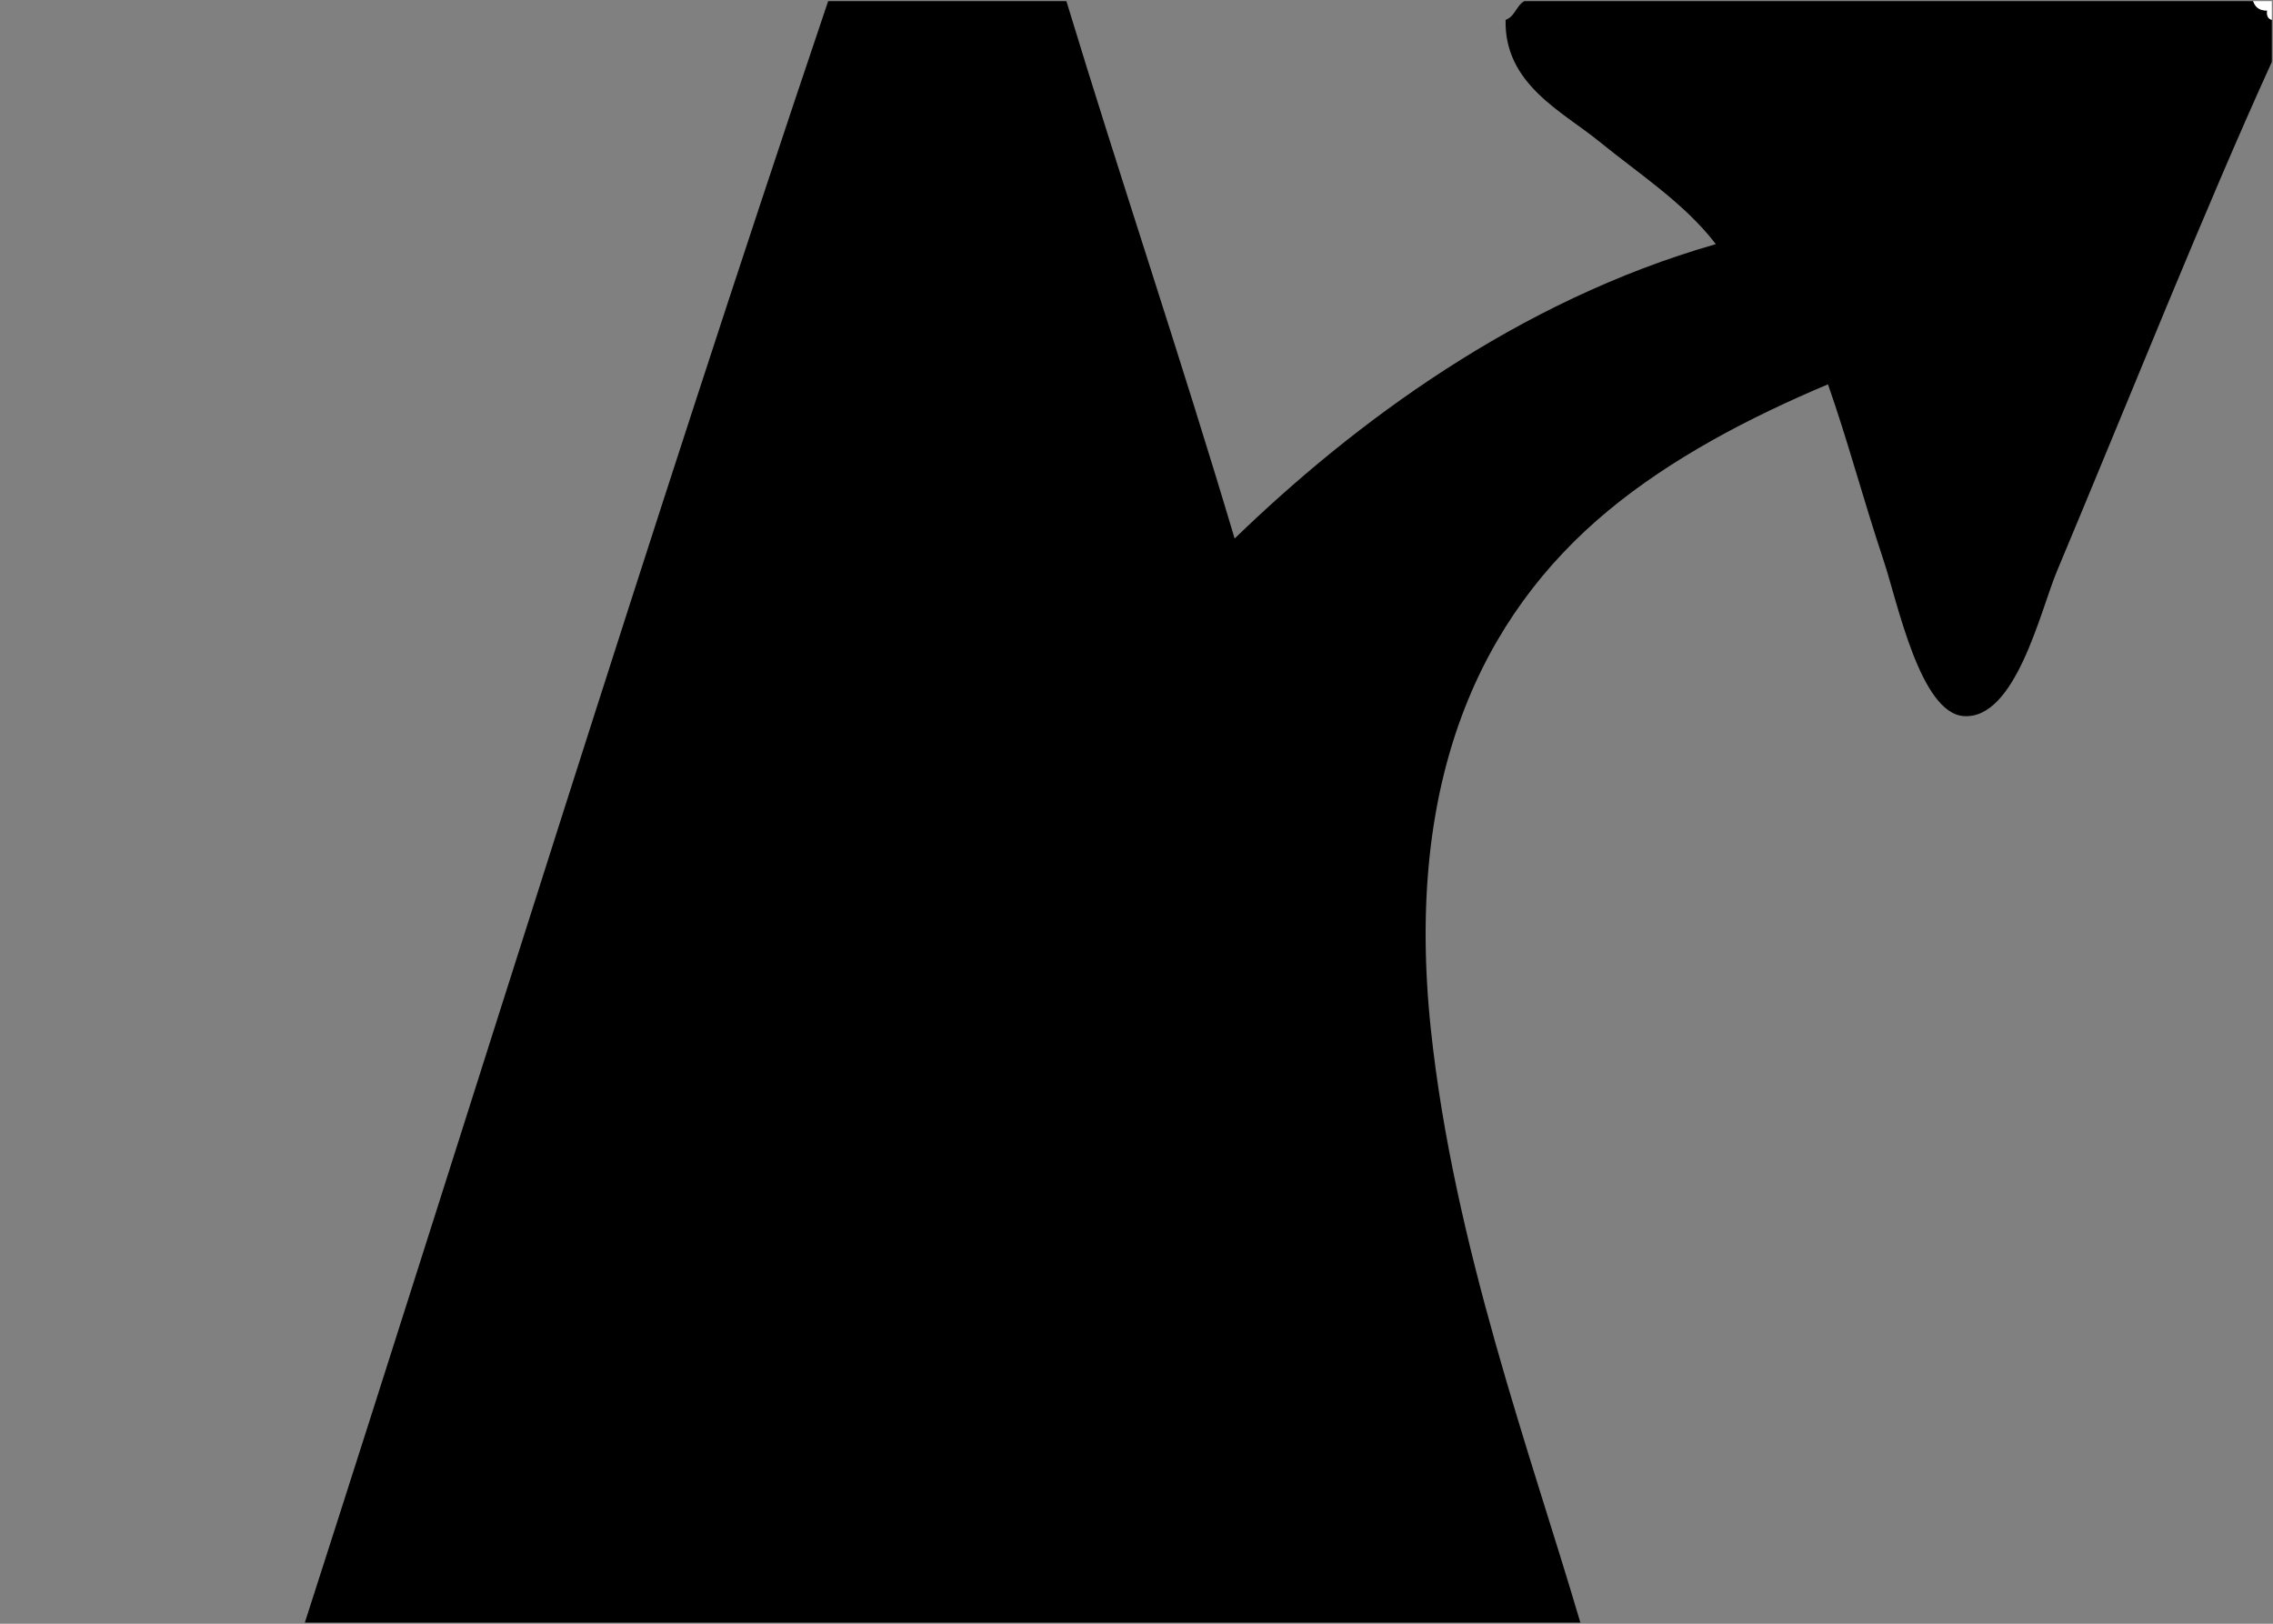<?xml version="1.0" encoding="utf-8"?>
<!-- Generator: Adobe Illustrator 12.0.1, SVG Export Plug-In . SVG Version: 6.00 Build 51448)  -->
<!DOCTYPE svg PUBLIC "-//W3C//DTD SVG 1.1//EN" "http://www.w3.org/Graphics/SVG/1.1/DTD/svg11.dtd">
<svg  version="1.1" id="Layer_1" xmlns="http://www.w3.org/2000/svg" xmlns:xlink="http://www.w3.org/1999/xlink" width="486.44" height="347.46"
	 viewBox="0 0 486.44 347.46" overflow="visible" enable-background="new 0 0 486.44 347.46" xml:space="preserve">
<rect x="0" y="0" width="486.44" height="347.46" fill="#808080" stroke="none"/>
<g id="XMLID_4_">
	<g>
		<path d="M486.19,4.25c0,3,0,6,0,9c-14.15,31.03-30.58,72.22-45.99,108.98c-3.521,8.39-8.83,31.86-20,31
			c-9.24-0.71-14.101-24.24-17-33c-4.94-14.92-7.62-25.5-12-37.99c-17.11,7.21-33.61,15.92-46.99,27
			c-27.31,22.6-43.65,57.52-38,110.979c4.88,46.15,21.44,91.08,32,126.99c-90.99,0-181.98,0-272.97,0
			C102.5,231.48,138.59,114.59,177.23,0.25c17,0,33.99,0,50.99,0c11.73,38.6,24.459,76.19,36,114.99
			c25.44-24.63,60.54-50.85,102.98-63c-6.681-8.74-16.41-15-24.99-21.99c-7.83-6.38-20.32-12.24-20-26c1.99-0.68,2.29-3.05,4-4
			c51.99,0,103.99,0,155.98,0c0.439,1.23,1.279,2.05,3,2C485.03,3.41,485.41,4.03,486.19,4.25z"/>
		<path fill="#FFFFFF" d="M486.19,0.25c0,1.33,0,2.67,0,4c-0.78-0.22-1.16-0.84-1-2c-1.721,0.05-2.561-0.77-3-2
			C483.52,0.25,484.86,0.25,486.19,0.25z"/>
	</g>
	<g>
	</g>
</g>
</svg>
